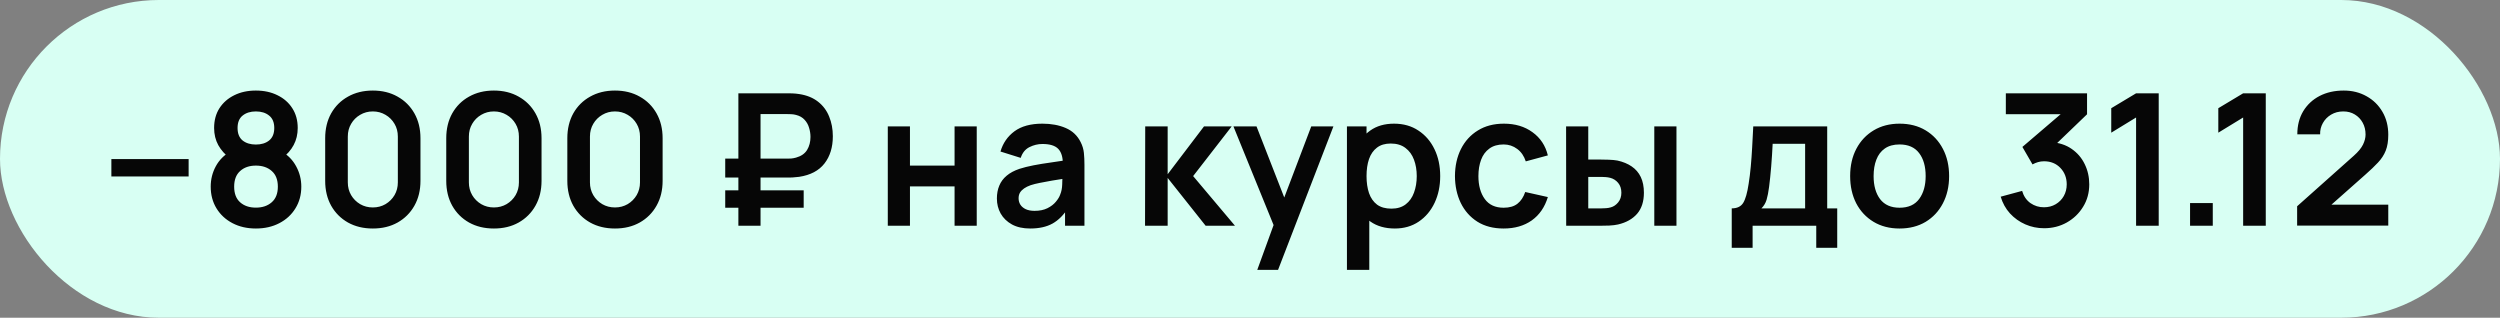 <?xml version="1.0" encoding="UTF-8"?> <svg xmlns="http://www.w3.org/2000/svg" width="299" height="38" viewBox="0 0 299 38" fill="none"><rect x="0" y="0" width="299" height="38" fill="#808080" stroke="none"/><rect width="299" height="38" rx="19" fill="#D8FFF3"></rect><path d="M13.32 21.104V19.025H22.56V21.104H13.32ZM30.602 27.33C29.553 27.33 28.622 27.117 27.808 26.692C26.994 26.267 26.356 25.676 25.894 24.921C25.432 24.166 25.201 23.3 25.201 22.325C25.201 21.452 25.402 20.642 25.806 19.894C26.209 19.146 26.799 18.548 27.577 18.101L27.522 18.948C26.913 18.486 26.44 17.954 26.103 17.353C25.773 16.744 25.608 16.062 25.608 15.307C25.608 14.398 25.82 13.609 26.246 12.942C26.678 12.275 27.269 11.758 28.017 11.391C28.765 11.017 29.627 10.83 30.602 10.83C31.577 10.83 32.439 11.017 33.187 11.391C33.942 11.758 34.532 12.275 34.958 12.942C35.391 13.609 35.607 14.398 35.607 15.307C35.607 16.062 35.446 16.741 35.123 17.342C34.807 17.943 34.327 18.486 33.682 18.97L33.671 18.112C34.434 18.545 35.017 19.139 35.42 19.894C35.831 20.642 36.036 21.452 36.036 22.325C36.036 23.3 35.801 24.166 35.332 24.921C34.87 25.676 34.228 26.267 33.407 26.692C32.593 27.117 31.658 27.33 30.602 27.33ZM30.602 24.833C31.379 24.833 32.01 24.62 32.494 24.195C32.985 23.77 33.231 23.146 33.231 22.325C33.231 21.504 32.989 20.88 32.505 20.455C32.021 20.022 31.387 19.806 30.602 19.806C29.825 19.806 29.198 20.022 28.721 20.455C28.244 20.88 28.006 21.504 28.006 22.325C28.006 23.146 28.244 23.77 28.721 24.195C29.198 24.62 29.825 24.833 30.602 24.833ZM30.602 17.287C31.255 17.287 31.782 17.126 32.186 16.803C32.596 16.473 32.802 15.974 32.802 15.307C32.802 14.64 32.596 14.145 32.186 13.822C31.782 13.492 31.255 13.327 30.602 13.327C29.956 13.327 29.428 13.492 29.018 13.822C28.614 14.145 28.413 14.64 28.413 15.307C28.413 15.974 28.614 16.473 29.018 16.803C29.428 17.126 29.956 17.287 30.602 17.287ZM44.59 27.33C43.468 27.33 42.478 27.092 41.62 26.615C40.762 26.131 40.091 25.46 39.607 24.602C39.13 23.744 38.892 22.754 38.892 21.632V16.528C38.892 15.406 39.13 14.416 39.607 13.558C40.091 12.7 40.762 12.033 41.62 11.556C42.478 11.072 43.468 10.83 44.59 10.83C45.712 10.83 46.698 11.072 47.549 11.556C48.407 12.033 49.078 12.7 49.562 13.558C50.046 14.416 50.288 15.406 50.288 16.528V21.632C50.288 22.754 50.046 23.744 49.562 24.602C49.078 25.46 48.407 26.131 47.549 26.615C46.698 27.092 45.712 27.33 44.59 27.33ZM44.59 24.811C45.147 24.811 45.653 24.679 46.108 24.415C46.562 24.144 46.922 23.784 47.186 23.337C47.45 22.882 47.582 22.376 47.582 21.819V16.33C47.582 15.765 47.45 15.259 47.186 14.812C46.922 14.357 46.562 13.998 46.108 13.734C45.653 13.463 45.147 13.327 44.59 13.327C44.032 13.327 43.526 13.463 43.072 13.734C42.617 13.998 42.258 14.357 41.994 14.812C41.73 15.259 41.598 15.765 41.598 16.33V21.819C41.598 22.376 41.73 22.882 41.994 23.337C42.258 23.784 42.617 24.144 43.072 24.415C43.526 24.679 44.032 24.811 44.59 24.811ZM59.07 27.33C57.948 27.33 56.958 27.092 56.1 26.615C55.242 26.131 54.571 25.46 54.087 24.602C53.61 23.744 53.372 22.754 53.372 21.632V16.528C53.372 15.406 53.61 14.416 54.087 13.558C54.571 12.7 55.242 12.033 56.1 11.556C56.958 11.072 57.948 10.83 59.07 10.83C60.192 10.83 61.178 11.072 62.029 11.556C62.887 12.033 63.558 12.7 64.042 13.558C64.526 14.416 64.768 15.406 64.768 16.528V21.632C64.768 22.754 64.526 23.744 64.042 24.602C63.558 25.46 62.887 26.131 62.029 26.615C61.178 27.092 60.192 27.33 59.07 27.33ZM59.07 24.811C59.627 24.811 60.133 24.679 60.588 24.415C61.043 24.144 61.402 23.784 61.666 23.337C61.93 22.882 62.062 22.376 62.062 21.819V16.33C62.062 15.765 61.93 15.259 61.666 14.812C61.402 14.357 61.043 13.998 60.588 13.734C60.133 13.463 59.627 13.327 59.07 13.327C58.513 13.327 58.007 13.463 57.552 13.734C57.097 13.998 56.738 14.357 56.474 14.812C56.21 15.259 56.078 15.765 56.078 16.33V21.819C56.078 22.376 56.21 22.882 56.474 23.337C56.738 23.784 57.097 24.144 57.552 24.415C58.007 24.679 58.513 24.811 59.07 24.811ZM73.55 27.33C72.428 27.33 71.439 27.092 70.581 26.615C69.722 26.131 69.052 25.46 68.567 24.602C68.091 23.744 67.853 22.754 67.853 21.632V16.528C67.853 15.406 68.091 14.416 68.567 13.558C69.052 12.7 69.722 12.033 70.581 11.556C71.439 11.072 72.428 10.83 73.55 10.83C74.672 10.83 75.659 11.072 76.51 11.556C77.368 12.033 78.038 12.7 78.522 13.558C79.007 14.416 79.249 15.406 79.249 16.528V21.632C79.249 22.754 79.007 23.744 78.522 24.602C78.038 25.46 77.368 26.131 76.51 26.615C75.659 27.092 74.672 27.33 73.55 27.33ZM73.55 24.811C74.108 24.811 74.614 24.679 75.069 24.415C75.523 24.144 75.882 23.784 76.147 23.337C76.41 22.882 76.543 22.376 76.543 21.819V16.33C76.543 15.765 76.41 15.259 76.147 14.812C75.882 14.357 75.523 13.998 75.069 13.734C74.614 13.463 74.108 13.327 73.55 13.327C72.993 13.327 72.487 13.463 72.032 13.734C71.578 13.998 71.219 14.357 70.954 14.812C70.691 15.259 70.558 15.765 70.558 16.33V21.819C70.558 22.376 70.691 22.882 70.954 23.337C71.219 23.784 71.578 24.144 72.032 24.415C72.487 24.679 72.993 24.811 73.55 24.811ZM86.737 21.236V18.97H94.195C94.313 18.97 94.456 18.966 94.624 18.959C94.8 18.944 94.995 18.908 95.207 18.849C95.816 18.68 96.256 18.376 96.527 17.936C96.799 17.489 96.934 16.968 96.934 16.374C96.934 16.015 96.879 15.655 96.769 15.296C96.667 14.929 96.487 14.607 96.23 14.328C95.981 14.049 95.64 13.855 95.207 13.745C95.017 13.694 94.822 13.664 94.624 13.657C94.434 13.65 94.291 13.646 94.195 13.646H90.048V11.16H94.305C94.386 11.16 94.544 11.164 94.778 11.171C95.02 11.178 95.288 11.204 95.581 11.248C96.491 11.387 97.242 11.692 97.836 12.161C98.438 12.63 98.881 13.224 99.167 13.943C99.461 14.654 99.607 15.439 99.607 16.297C99.607 17.61 99.274 18.695 98.606 19.553C97.939 20.411 96.931 20.943 95.581 21.148C95.288 21.185 95.02 21.21 94.778 21.225C94.544 21.232 94.386 21.236 94.305 21.236H86.737ZM86.737 24.844V22.765H96.12V24.844H86.737ZM88.31 27V11.16H90.961V27H88.31ZM106.18 27V15.12H108.831V19.806H114.166V15.12H116.817V27H114.166V22.292H108.831V27H106.18ZM123.21 27.33C122.352 27.33 121.626 27.169 121.032 26.846C120.438 26.516 119.987 26.08 119.679 25.537C119.378 24.994 119.228 24.397 119.228 23.744C119.228 23.172 119.323 22.659 119.514 22.204C119.704 21.742 119.998 21.346 120.394 21.016C120.79 20.679 121.303 20.404 121.934 20.191C122.41 20.037 122.968 19.898 123.606 19.773C124.251 19.648 124.948 19.535 125.696 19.432C126.451 19.322 127.239 19.205 128.061 19.08L127.115 19.619C127.122 18.798 126.939 18.193 126.565 17.804C126.191 17.415 125.56 17.221 124.673 17.221C124.137 17.221 123.62 17.346 123.122 17.595C122.623 17.844 122.275 18.273 122.077 18.882L119.657 18.123C119.95 17.118 120.507 16.312 121.329 15.703C122.157 15.094 123.272 14.79 124.673 14.79C125.729 14.79 126.656 14.962 127.456 15.307C128.262 15.652 128.86 16.216 129.249 17.001C129.461 17.419 129.59 17.848 129.634 18.288C129.678 18.721 129.7 19.194 129.7 19.707V27H127.379V24.426L127.764 24.844C127.228 25.702 126.601 26.333 125.883 26.736C125.171 27.132 124.28 27.33 123.21 27.33ZM123.738 25.218C124.339 25.218 124.852 25.112 125.278 24.899C125.703 24.686 126.04 24.426 126.29 24.118C126.546 23.81 126.719 23.52 126.807 23.249C126.946 22.912 127.023 22.527 127.038 22.094C127.06 21.654 127.071 21.298 127.071 21.027L127.885 21.269C127.085 21.394 126.4 21.504 125.828 21.599C125.256 21.694 124.764 21.786 124.354 21.874C123.943 21.955 123.58 22.046 123.265 22.149C122.957 22.259 122.696 22.387 122.484 22.534C122.271 22.681 122.106 22.849 121.989 23.04C121.879 23.231 121.824 23.454 121.824 23.711C121.824 24.004 121.897 24.265 122.044 24.492C122.19 24.712 122.403 24.888 122.682 25.02C122.968 25.152 123.32 25.218 123.738 25.218ZM136.946 27L136.968 15.12H139.652V20.84L143.997 15.12H147.308L142.699 21.06L147.704 27H144.195L139.652 21.28V27H136.946ZM150.368 32.28L152.656 25.999L152.7 27.847L147.519 15.12H150.28L153.954 24.536H153.25L156.825 15.12H159.476L152.854 32.28H150.368ZM166.825 27.33C165.667 27.33 164.695 27.055 163.91 26.505C163.126 25.955 162.535 25.207 162.139 24.261C161.743 23.308 161.545 22.241 161.545 21.06C161.545 19.865 161.743 18.794 162.139 17.848C162.535 16.902 163.115 16.158 163.877 15.615C164.647 15.065 165.597 14.79 166.726 14.79C167.848 14.79 168.82 15.065 169.641 15.615C170.47 16.158 171.112 16.902 171.566 17.848C172.021 18.787 172.248 19.857 172.248 21.06C172.248 22.248 172.025 23.315 171.577 24.261C171.13 25.207 170.499 25.955 169.685 26.505C168.871 27.055 167.918 27.33 166.825 27.33ZM161.094 32.28V15.12H163.437V23.458H163.767V32.28H161.094ZM166.418 24.954C167.108 24.954 167.676 24.782 168.123 24.437C168.571 24.092 168.901 23.627 169.113 23.04C169.333 22.446 169.443 21.786 169.443 21.06C169.443 20.341 169.333 19.689 169.113 19.102C168.893 18.508 168.552 18.039 168.09 17.694C167.628 17.342 167.042 17.166 166.33 17.166C165.656 17.166 165.106 17.331 164.68 17.661C164.255 17.984 163.94 18.438 163.734 19.025C163.536 19.604 163.437 20.283 163.437 21.06C163.437 21.83 163.536 22.508 163.734 23.095C163.94 23.682 164.259 24.14 164.691 24.47C165.131 24.793 165.707 24.954 166.418 24.954ZM179.832 27.33C178.607 27.33 177.562 27.059 176.697 26.516C175.831 25.966 175.168 25.218 174.706 24.272C174.251 23.326 174.02 22.255 174.013 21.06C174.02 19.843 174.258 18.765 174.728 17.826C175.204 16.88 175.879 16.139 176.752 15.604C177.624 15.061 178.662 14.79 179.865 14.79C181.214 14.79 182.354 15.131 183.286 15.813C184.224 16.488 184.837 17.412 185.123 18.585L182.483 19.3C182.277 18.662 181.936 18.167 181.46 17.815C180.983 17.456 180.44 17.276 179.832 17.276C179.142 17.276 178.574 17.441 178.127 17.771C177.679 18.094 177.349 18.541 177.137 19.113C176.924 19.685 176.818 20.334 176.818 21.06C176.818 22.189 177.071 23.102 177.577 23.799C178.083 24.496 178.834 24.844 179.832 24.844C180.536 24.844 181.089 24.683 181.493 24.36C181.903 24.037 182.211 23.572 182.417 22.963L185.123 23.568C184.756 24.778 184.114 25.709 183.198 26.362C182.281 27.007 181.159 27.33 179.832 27.33ZM187.316 27L187.305 15.12H189.956V19.08H191.287C191.617 19.08 191.987 19.087 192.398 19.102C192.816 19.117 193.164 19.15 193.443 19.201C194.11 19.348 194.679 19.582 195.148 19.905C195.625 20.228 195.988 20.649 196.237 21.17C196.486 21.691 196.611 22.318 196.611 23.051C196.611 24.1 196.34 24.939 195.797 25.57C195.254 26.193 194.495 26.619 193.52 26.846C193.234 26.912 192.878 26.956 192.453 26.978C192.028 26.993 191.65 27 191.32 27H187.316ZM189.956 24.921H191.551C191.712 24.921 191.892 24.914 192.09 24.899C192.288 24.884 192.475 24.851 192.651 24.8C192.981 24.712 193.274 24.514 193.531 24.206C193.788 23.891 193.916 23.506 193.916 23.051C193.916 22.574 193.788 22.182 193.531 21.874C193.274 21.566 192.959 21.364 192.585 21.269C192.409 21.225 192.229 21.196 192.046 21.181C191.87 21.166 191.705 21.159 191.551 21.159H189.956V24.921ZM197.854 27V15.12H200.505V27H197.854ZM207.115 29.64V24.921C207.76 24.921 208.219 24.701 208.49 24.261C208.761 23.821 208.978 23.058 209.139 21.973C209.242 21.328 209.326 20.646 209.392 19.927C209.458 19.208 209.513 18.449 209.557 17.65C209.608 16.851 209.652 16.007 209.689 15.12H218.533V24.921H219.732V29.64H217.224V27H209.612V29.64H207.115ZM210.668 24.921H215.893V17.199H212.01C211.988 17.639 211.962 18.09 211.933 18.552C211.904 19.007 211.871 19.461 211.834 19.916C211.797 20.371 211.757 20.807 211.713 21.225C211.676 21.636 211.632 22.017 211.581 22.369C211.5 22.985 211.401 23.491 211.284 23.887C211.167 24.283 210.961 24.628 210.668 24.921ZM227.185 27.33C225.997 27.33 224.96 27.062 224.072 26.527C223.185 25.992 222.496 25.255 222.004 24.316C221.52 23.37 221.278 22.285 221.278 21.06C221.278 19.813 221.528 18.721 222.026 17.782C222.525 16.843 223.218 16.11 224.105 15.582C224.993 15.054 226.019 14.79 227.185 14.79C228.381 14.79 229.422 15.058 230.309 15.593C231.197 16.128 231.886 16.869 232.377 17.815C232.869 18.754 233.114 19.835 233.114 21.06C233.114 22.292 232.865 23.381 232.366 24.327C231.875 25.266 231.186 26.003 230.298 26.538C229.411 27.066 228.373 27.33 227.185 27.33ZM227.185 24.844C228.241 24.844 229.026 24.492 229.539 23.788C230.053 23.084 230.309 22.175 230.309 21.06C230.309 19.909 230.049 18.992 229.528 18.31C229.008 17.621 228.227 17.276 227.185 17.276C226.474 17.276 225.887 17.437 225.425 17.76C224.971 18.075 224.633 18.519 224.413 19.091C224.193 19.656 224.083 20.312 224.083 21.06C224.083 22.211 224.344 23.132 224.864 23.821C225.392 24.503 226.166 24.844 227.185 24.844ZM244.474 27.297C243.682 27.297 242.934 27.143 242.23 26.835C241.526 26.527 240.914 26.091 240.393 25.526C239.88 24.961 239.51 24.294 239.282 23.524L241.845 22.831C242.029 23.462 242.362 23.949 242.846 24.294C243.338 24.631 243.877 24.796 244.463 24.789C244.984 24.789 245.45 24.668 245.86 24.426C246.271 24.184 246.594 23.858 246.828 23.447C247.063 23.029 247.18 22.563 247.18 22.05C247.18 21.265 246.927 20.609 246.421 20.081C245.915 19.553 245.263 19.289 244.463 19.289C244.221 19.289 243.983 19.322 243.748 19.388C243.521 19.454 243.301 19.546 243.088 19.663L241.878 17.573L247.202 13.019L247.433 13.657H239.898V11.16H249.611V13.668L245.332 17.782L245.31 17.001C246.271 17.067 247.089 17.335 247.763 17.804C248.445 18.273 248.966 18.878 249.325 19.619C249.692 20.36 249.875 21.17 249.875 22.05C249.875 23.047 249.63 23.942 249.138 24.734C248.654 25.526 248.002 26.153 247.18 26.615C246.366 27.07 245.464 27.297 244.474 27.297ZM255.476 27V14.053L252.506 15.868V12.942L255.476 11.16H258.182V27H255.476ZM261.931 27V24.283H264.648V27H261.931ZM268.28 27V14.053L265.31 15.868V12.942L268.28 11.16H270.986V27H268.28ZM274.737 26.978V24.668L281.513 18.629C282.041 18.16 282.407 17.716 282.613 17.298C282.818 16.88 282.921 16.477 282.921 16.088C282.921 15.56 282.807 15.091 282.58 14.68C282.352 14.262 282.037 13.932 281.634 13.69C281.238 13.448 280.779 13.327 280.259 13.327C279.709 13.327 279.221 13.455 278.796 13.712C278.378 13.961 278.051 14.295 277.817 14.713C277.582 15.131 277.472 15.582 277.487 16.066H274.759C274.759 15.01 274.993 14.09 275.463 13.305C275.939 12.52 276.592 11.912 277.421 11.479C278.257 11.046 279.221 10.83 280.314 10.83C281.326 10.83 282.235 11.057 283.042 11.512C283.848 11.959 284.483 12.583 284.945 13.382C285.407 14.174 285.638 15.087 285.638 16.121C285.638 16.876 285.535 17.511 285.33 18.024C285.124 18.537 284.816 19.01 284.406 19.443C284.002 19.876 283.5 20.356 282.899 20.884L278.092 25.141L277.85 24.481H285.638V26.978H274.737Z" fill="#060606"></path></svg> 